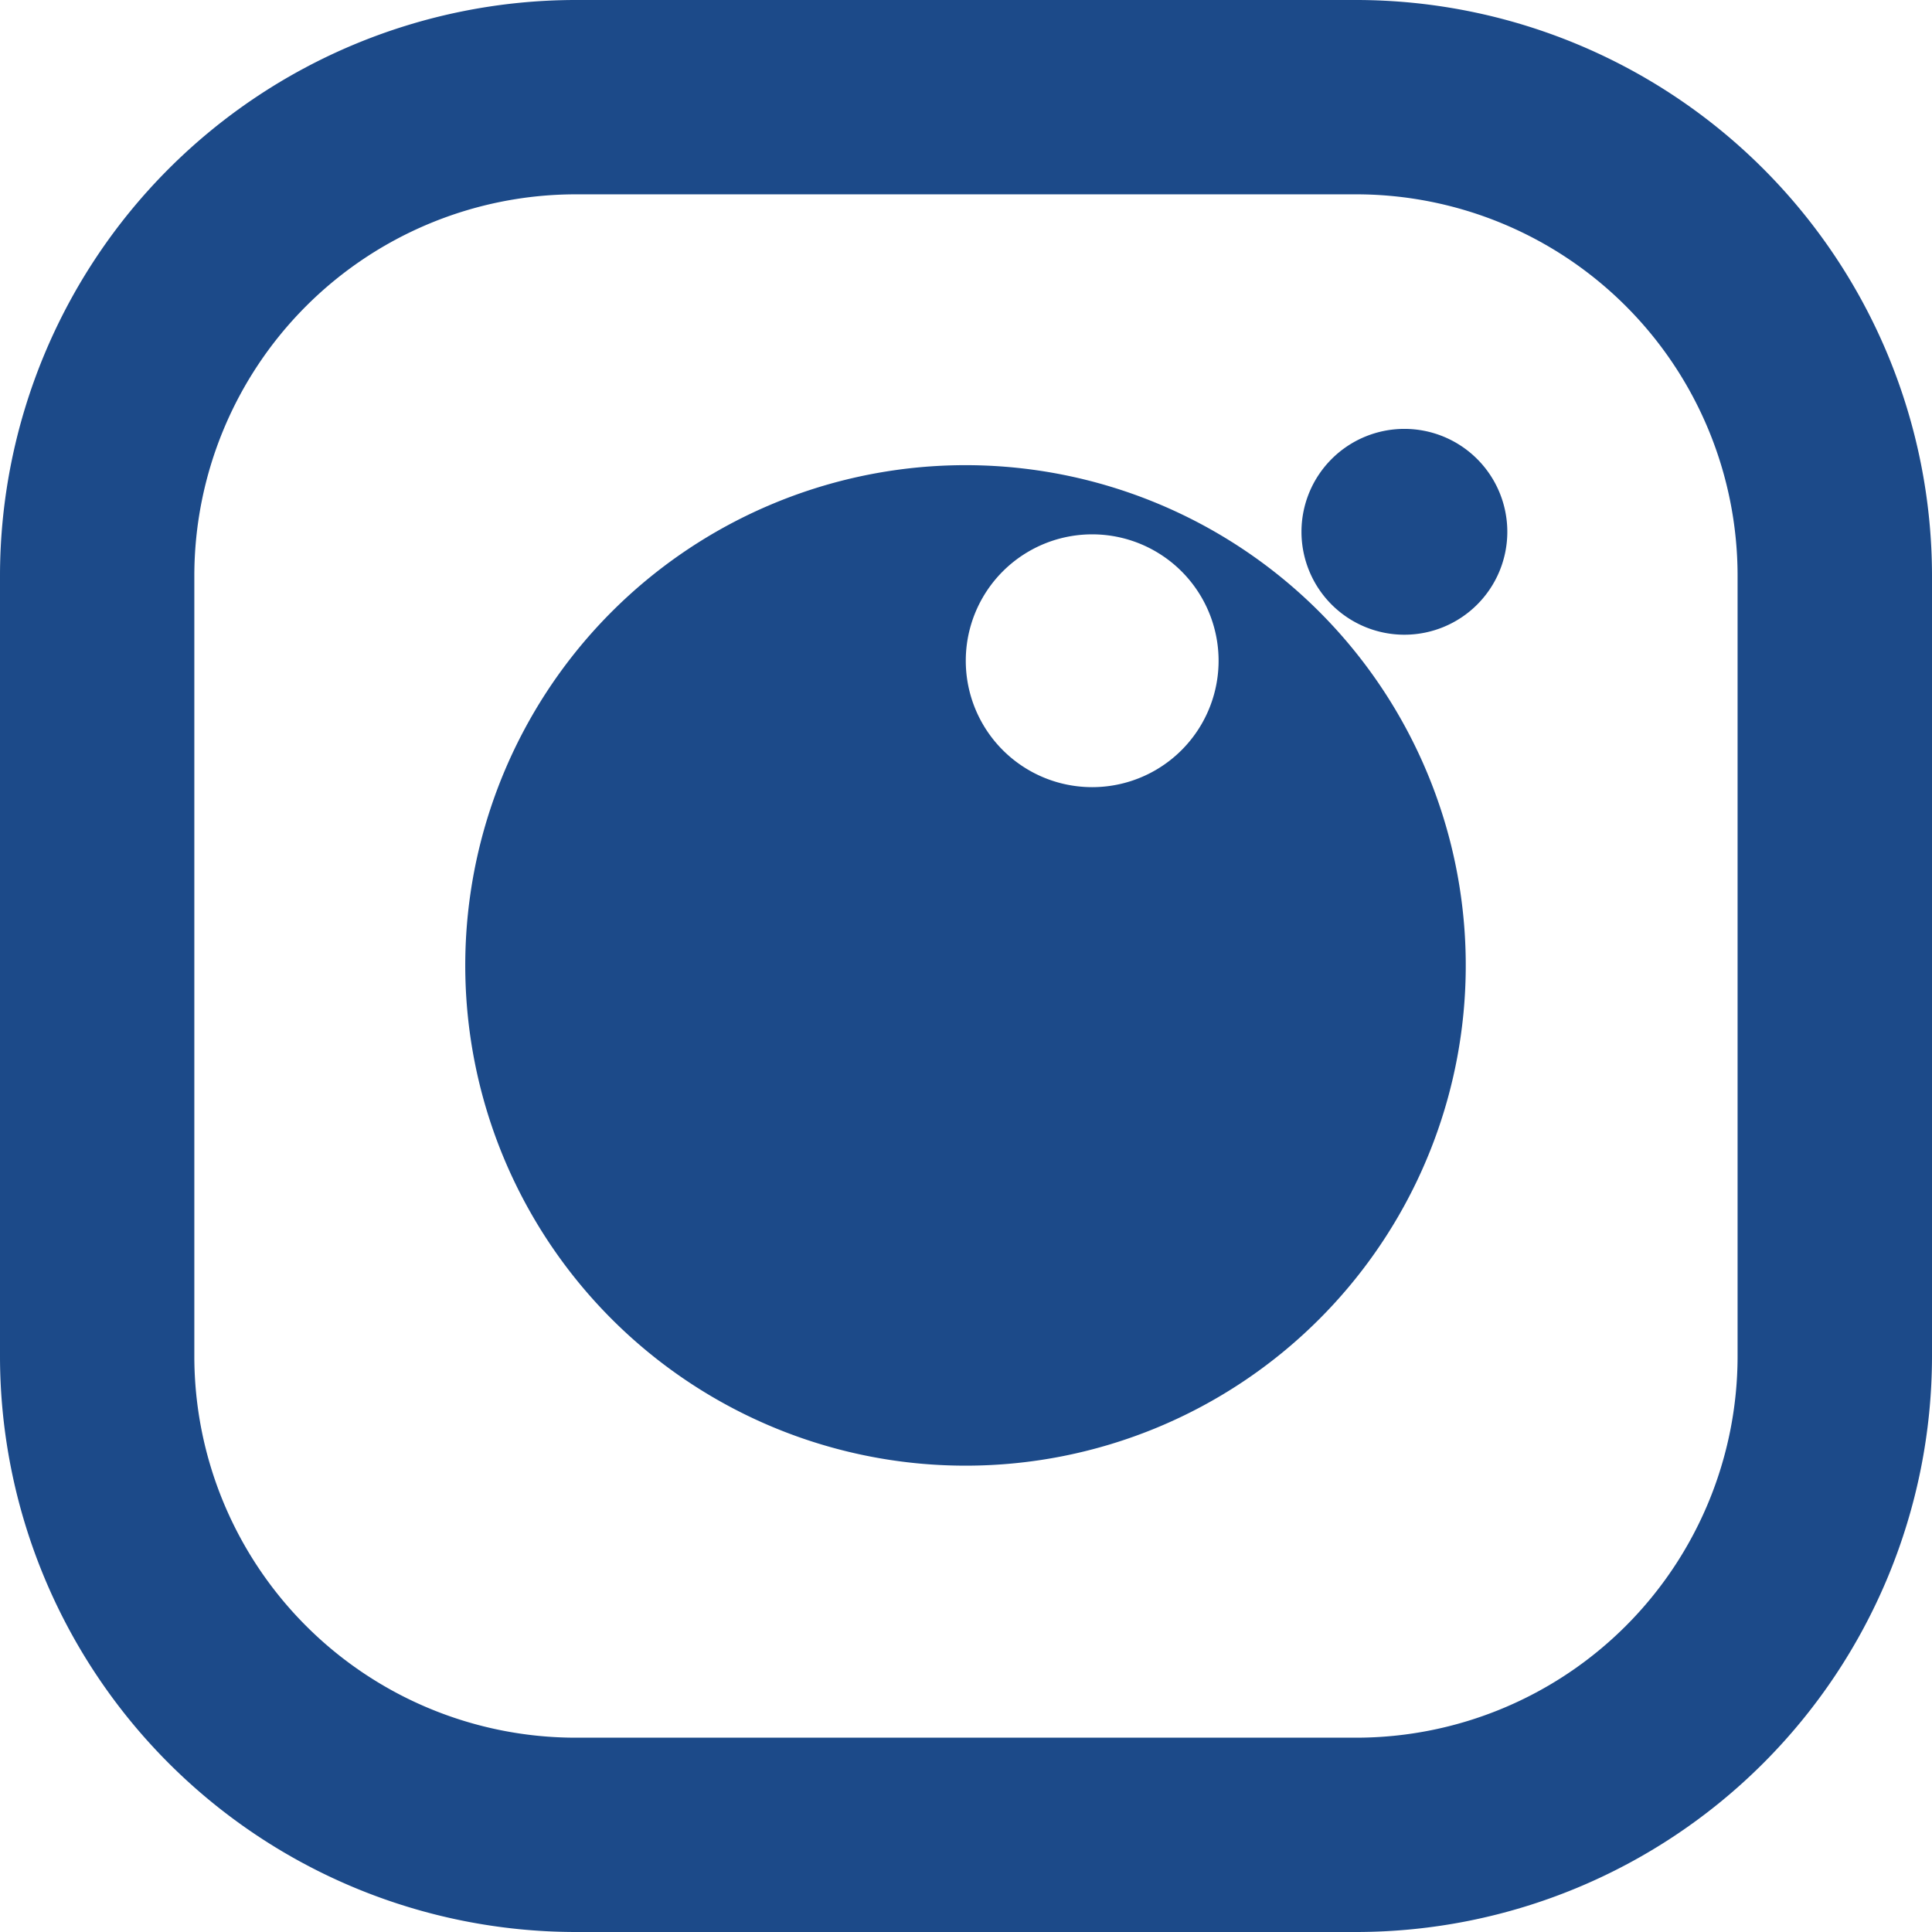 <svg id="instagram_blue_icon" xmlns="http://www.w3.org/2000/svg" width="89.338" height="89.338" viewBox="0 0 89.338 89.338">
  <path id="Path_186" data-name="Path 186" d="M62.859,90.185H26.747A26.642,26.642,0,0,1,.134,63.572V27.46A26.642,26.642,0,0,1,26.747.847H62.859A26.642,26.642,0,0,1,89.472,27.46V63.572A26.642,26.642,0,0,1,62.859,90.185ZM26.747,9.833A17.648,17.648,0,0,0,9.12,27.46V63.572A17.645,17.645,0,0,0,26.747,81.2H62.859A17.645,17.645,0,0,0,80.482,63.572V27.46A17.644,17.644,0,0,0,62.859,9.833ZM44.793,68.621a23.132,23.132,0,1,1,16.343-6.774A23.107,23.107,0,0,1,44.793,68.621Zm0-37.216a5.845,5.845,0,1,0,0-.008Z" transform="translate(-0.134 -0.847)" fill="#1c4a89"/>
  <path id="Path_187" data-name="Path 187" d="M19.448,15.162A4.759,4.759,0,1,0,14.688,10.4,4.759,4.759,0,0,0,19.448,15.162Z" transform="translate(45.494 14.188)" fill="#1c4a89"/>
</svg>
